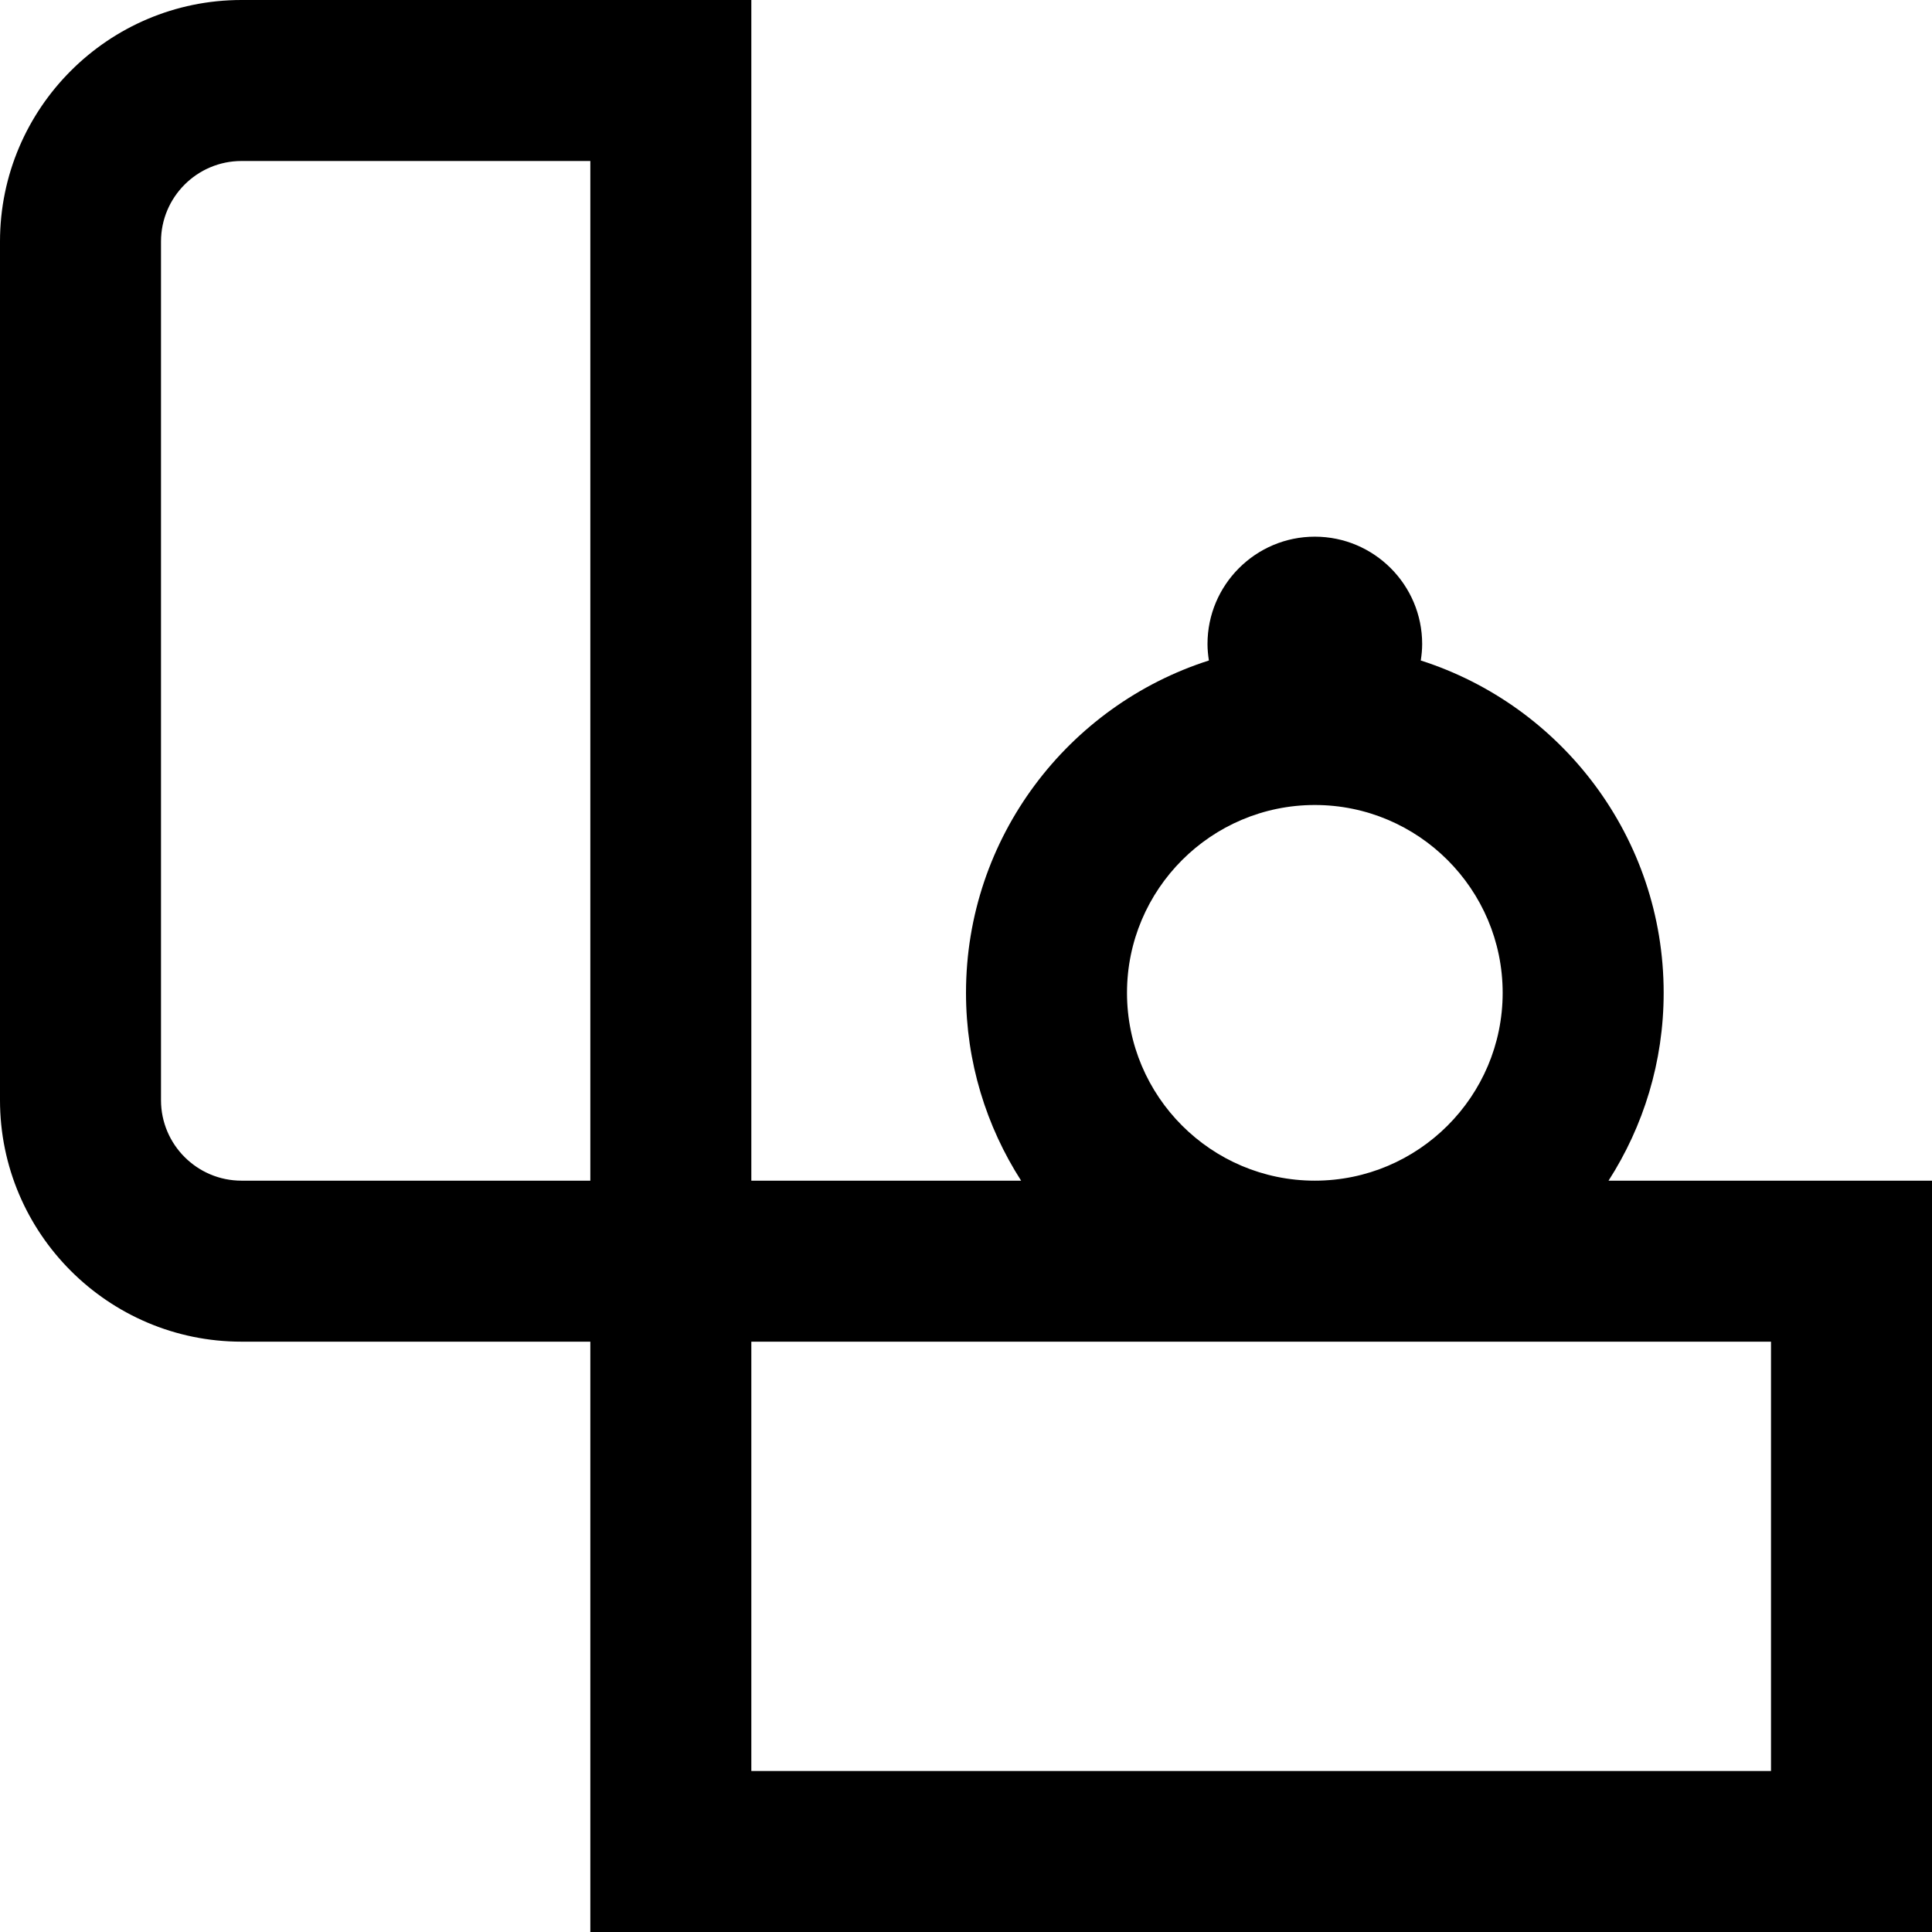<?xml version="1.0" encoding="iso-8859-1"?>
<!-- Uploaded to: SVG Repo, www.svgrepo.com, Generator: SVG Repo Mixer Tools -->
<svg fill="#000000" height="800px" width="800px" version="1.1" id="Layer_1" xmlns="http://www.w3.org/2000/svg" xmlns:xlink="http://www.w3.org/1999/xlink" 
	 viewBox="0 0 512 512" xml:space="preserve">
<g>
	<g>
		<path d="M426.281,312.889c9.23-14.382,14.608-31.458,14.608-49.778c0-41.189-27.083-76.16-64.371-88.074
			c0.222-1.428,0.371-2.881,0.371-4.37c0-15.684-12.76-28.444-28.444-28.444S320,154.982,320,170.667c0,1.49,0.149,2.943,0.371,4.37
			C283.083,186.951,256,221.922,256,263.111c0,18.32,5.379,35.396,14.608,49.778h-71.497V0H64C28.71,0,0,28.71,0,64v227.556
			c0,35.291,28.71,64,64,64h92.444V512H512V312.889H426.281z M348.444,213.333c27.447,0,49.778,22.33,49.778,49.778
			c0,27.447-22.33,49.778-49.778,49.778c-27.448,0-49.778-22.33-49.778-49.778C298.667,235.664,320.997,213.333,348.444,213.333z
			 M156.444,312.889H64c-11.763,0-21.333-9.57-21.333-21.333V64c0-11.763,9.57-21.333,21.333-21.333h92.444V312.889z
			 M469.333,469.333H199.111V355.556h270.222V469.333z"/>
	</g>
</g>
</svg>